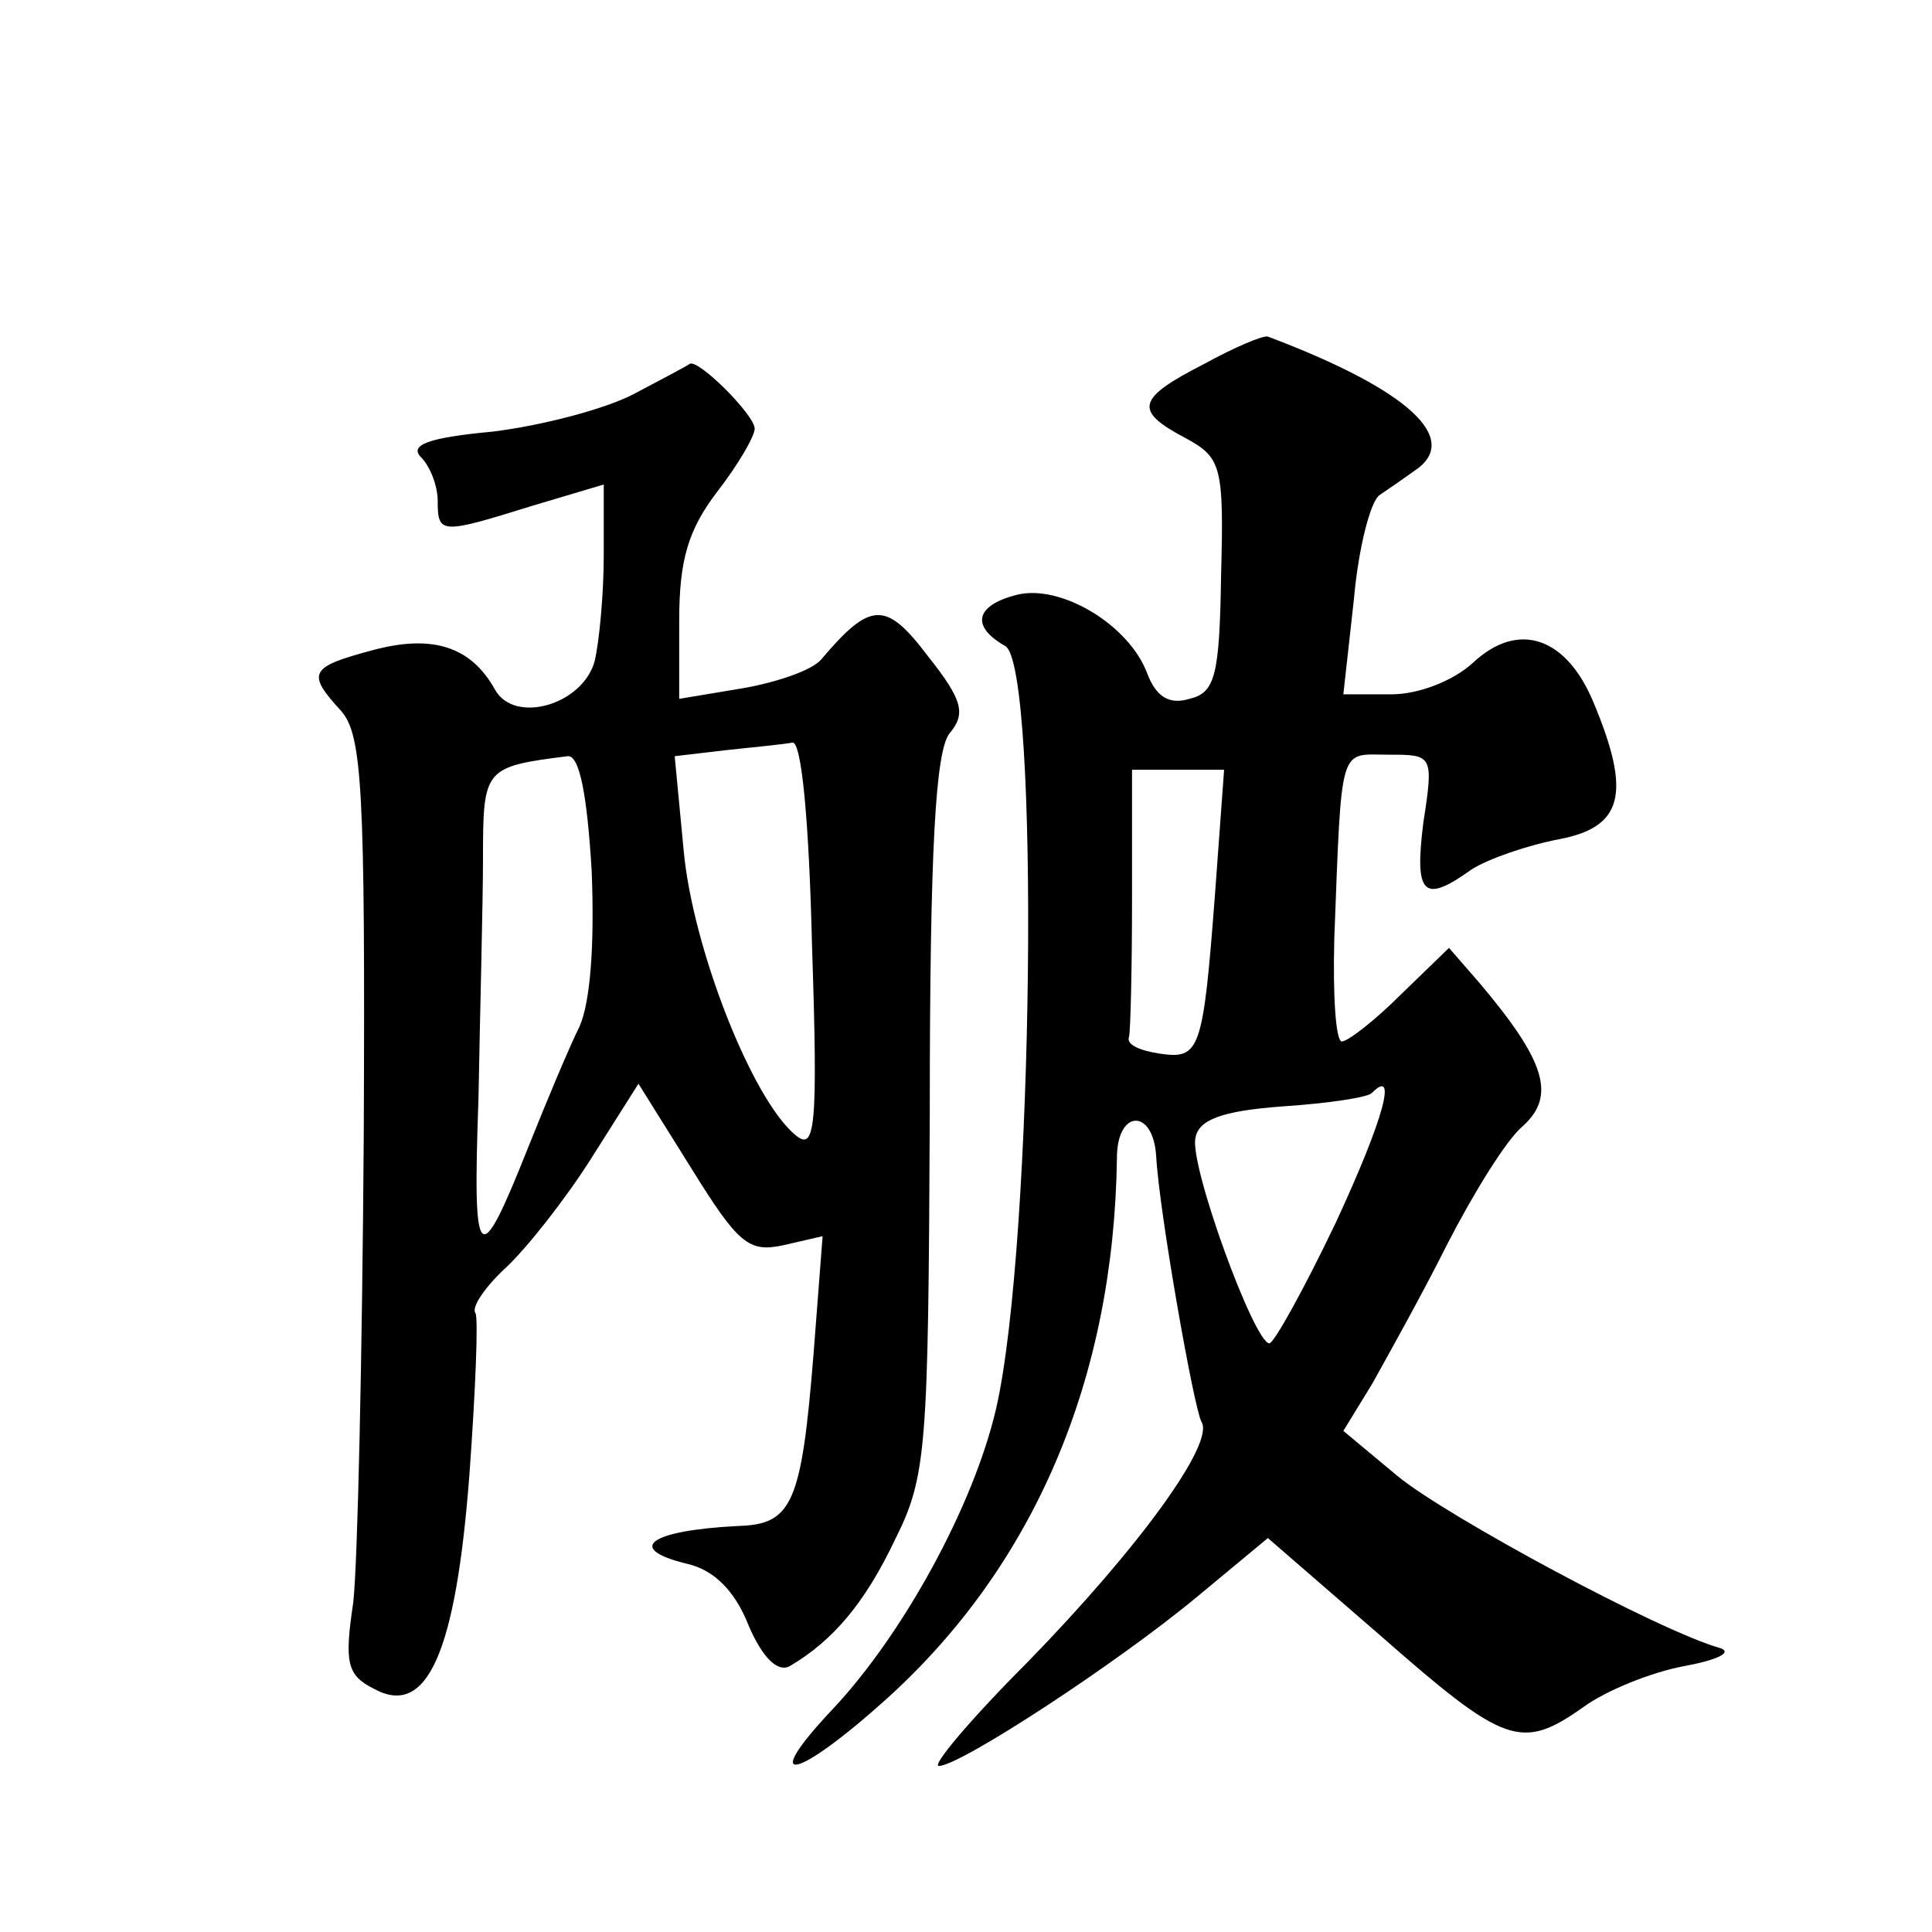 <?xml version="1.0" standalone="no"?>
<!DOCTYPE svg PUBLIC "-//W3C//DTD SVG 20010904//EN"
 "http://www.w3.org/TR/2001/REC-SVG-20010904/DTD/svg10.dtd">
<svg version="1.0" xmlns="http://www.w3.org/2000/svg"
 width="128pt" height="128pt" viewBox="0 0 128 128"
 preserveAspectRatio="xMidYMid meet">
<g transform="translate(0,128) scale(0.1,-0.1)"
fill="#0" stroke="none">
<path d="M798 1039 c-45 -23 -47 -31 -13 -49 24 -13 26 -18 24 -91 -1 -67 -4 -78
-21 -82 -13 -4 -22 1 -28 17 -12 32 -57 59 -86 52 -28 -7 -31 -21 -8 -34 23 -13
19 -396 -6 -505 -15 -65 -62 -150 -108 -199 -50 -53 -25 -48 36 7 97 88 150 211
152 358 0 32 24 33 26 1 2 -37 25 -167 30 -176 9 -14 -41 -83 -115 -159 -38 -38
-64 -69 -59 -69 14 0 118 68 171 112 l47 39 75 -65 c82 -72 93 -76 134 -47 15 11
45 23 66 27 22 4 33 9 25 12 -40 11 -181 87 -214 114 l-36 30 19 31 c10 18 33 59
50 93 17 33 39 69 50 78 22 20 15 43 -29 95 l-20 23 -32 -31 c-17 -17 -35 -31 -39
-31 -4 0 -6 30 -5 68 5 131 3 122 36 122 29 0 30 0 23 -45 -6 -48 0 -54 32 -31
11 7 37 16 58 20 42 8 48 30 23 90 -18 44 -50 55 -80 27 -13 -12 -36 -21 -54 -21
l-32 0 7 63 c3 34 11 65 17 69 6 4 16 11 23 16 32 21 -4 54 -97 89 -3 1 -22 -7
-42 -18z m7 -351 c-8 -105 -10 -110 -37 -106 -13 2 -22 6 -20 11 1 4 2 45 2 92
l0 85 31 0 30 0 -6 -82z m80 -218 c-21 -44 -41 -80 -44 -80 -10 0 -53 118 -49 136
2 12 17 18 58 21 30 2 57 6 59 9 17 17 8 -17 -24 -86z M420 1019 c-19 -10 -61 -21
-94 -25 -43 -4 -55 -9 -47 -17 6 -6 11 -19 11 -29 0 -22 2 -22 63 -3 l47 14 0 -47
c0 -26 -3 -57 -6 -70 -8 -29 -53 -42 -66 -19 -16 29 -42 37 -82 26 -41 -11 -43
-15 -20 -40 14 -16 16 -52 15 -281 -1 -145 -4 -284 -7 -310 -6 -40 -4 -48 14 -57
35 -19 54 24 63 142 4 55 6 104 4 107 -3 4 7 18 20 30 14 13 40 46 57 73 l31 49
35 -56 c31 -50 38 -56 61 -51 l26 6 -6 -78 c-8 -99 -14 -113 -50 -114 -59 -3 -75
-15 -34 -25 18 -4 32 -18 41 -41 9 -21 19 -31 27 -27 29 17 50 42 70 84 21 42 22
60 23 282 0 179 4 240 13 252 11 13 9 22 -14 51 -28 37 -38 37 -71 -2 -6 -7 -29
-15 -52 -19 l-42 -7 0 52 c0 40 6 60 25 85 14 18 25 37 25 42 0 9 -37 46 -43 43
-1 -1 -18 -10 -37 -20z m118 -366 c4 -121 2 -136 -11 -125 -29 24 -68 124 -74 188
l-6 63 34 4 c19 2 39 4 44 5 6 1 11 -51 13 -135z m-146 50 c2 -50 -1 -87 -8 -103
-7 -14 -22 -50 -34 -80 -33 -83 -37 -80 -33 32 1 57 3 129 3 160 0 59 1 60 56 67
8 1 13 -26 16 -76z"/>
</g>
</svg>
